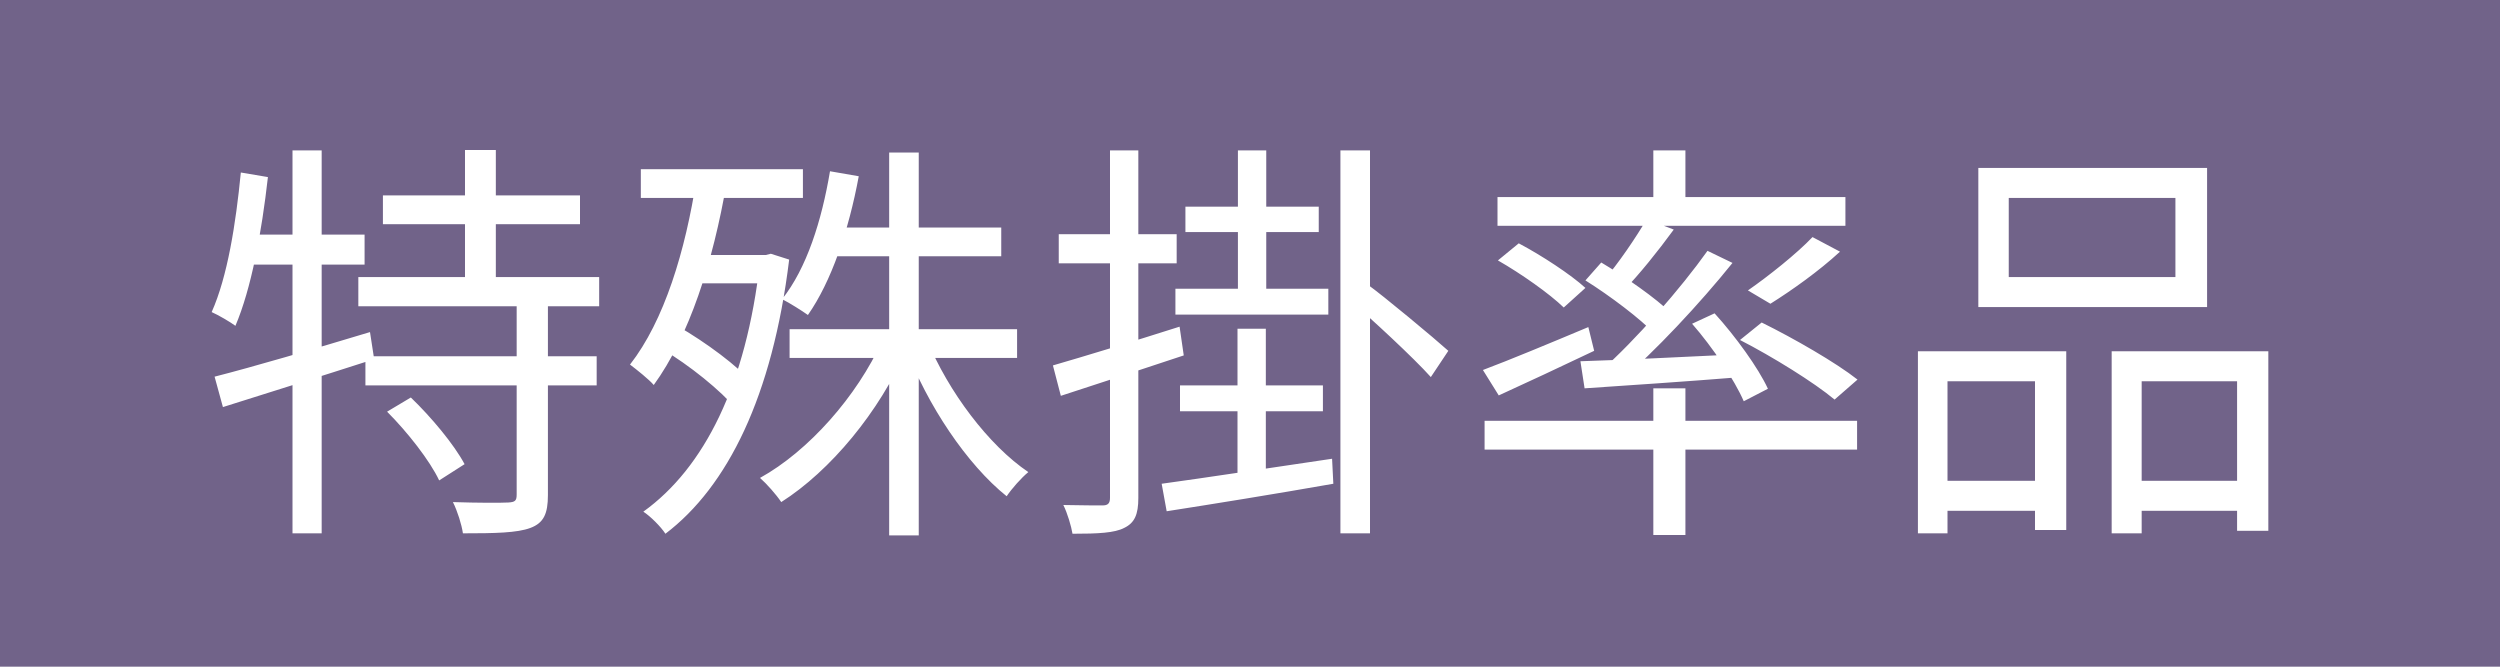 <svg width="90" height="24" viewBox="0 0 90 24" fill="none" xmlns="http://www.w3.org/2000/svg">
<rect width="90" height="24" fill="#716389"/>
<path d="M13.785 7.035H20.88V8.07H13.785V7.035ZM12.9 9.975H21.57V11.025H12.9V9.975ZM13.155 12.825H21.48V13.875H13.155V12.825ZM16.74 5.4H17.85V10.53H16.74V5.4ZM18.6 10.875H19.725V17.82C19.725 18.495 19.575 18.825 19.095 19.005C18.615 19.185 17.82 19.2 16.665 19.2C16.62 18.885 16.47 18.405 16.305 18.075C17.205 18.105 18.03 18.105 18.3 18.09C18.54 18.075 18.6 18.03 18.6 17.805V10.875ZM13.935 14.82L14.79 14.31C15.525 15.015 16.35 16.005 16.725 16.71L15.81 17.295C15.48 16.59 14.67 15.555 13.935 14.82ZM7.725 13.56C9.135 13.2 11.28 12.57 13.32 11.955L13.47 12.93C11.565 13.545 9.54 14.175 8.025 14.655L7.725 13.56ZM10.53 5.415H11.58V19.2H10.53V5.415ZM8.67 6.21L9.645 6.375C9.42 8.37 9.045 10.395 8.475 11.73C8.295 11.595 7.86 11.34 7.62 11.235C8.19 9.96 8.49 8.055 8.67 6.21ZM8.76 8.445H13.125V9.525H8.58L8.76 8.445ZM28.425 11.85H36.615V12.885H28.425V11.85ZM29.94 8.19H36.045V9.225H29.94V8.19ZM31.755 12.27L32.64 12.57C31.665 14.82 29.895 16.95 28.125 18.075C27.945 17.805 27.6 17.415 27.36 17.205C29.1 16.245 30.855 14.265 31.755 12.27ZM33.375 12.24C34.14 14.1 35.595 16.035 37.02 16.995C36.765 17.205 36.42 17.595 36.24 17.865C34.815 16.725 33.375 14.58 32.595 12.495L33.375 12.24ZM29.88 6.165L30.915 6.345C30.555 8.295 29.925 10.14 29.085 11.34C28.875 11.19 28.425 10.905 28.155 10.77C29.04 9.66 29.58 7.95 29.88 6.165ZM32.01 5.49H33.075V19.275H32.01V5.49ZM23.07 6.09H28.905V7.125H23.07V6.09ZM24.885 9.18H27.75V10.2H24.885V9.18ZM23.82 12.555L24.405 11.745C25.395 12.315 26.58 13.185 27.105 13.815L26.505 14.73C25.965 14.07 24.81 13.14 23.82 12.555ZM25.08 6.405L26.16 6.57C25.665 9.45 24.81 12.105 23.535 13.86C23.37 13.665 22.92 13.305 22.68 13.125C23.91 11.55 24.675 9.045 25.08 6.405ZM27.36 9.18H27.57L27.75 9.135L28.41 9.345C27.81 14.265 26.19 17.52 23.955 19.215C23.79 18.96 23.415 18.585 23.16 18.42C25.35 16.845 26.865 13.845 27.36 9.42V9.18ZM42.675 7.44H47.475V8.355H42.675V7.44ZM42.48 13.875H47.625V14.805H42.48V13.875ZM42.315 10.395H47.82V11.325H42.315V10.395ZM41.82 17.415C43.365 17.205 45.705 16.845 47.955 16.515L48 17.415C45.87 17.79 43.635 18.15 42 18.405L41.82 17.415ZM48.255 5.415H49.32V19.2H48.255V5.415ZM44.565 5.415H45.585V10.875H44.565V5.415ZM44.55 11.835H45.57V17.475H44.55V11.835ZM49.215 10.23C49.77 10.62 51.675 12.21 52.14 12.63L51.51 13.575C50.91 12.9 49.305 11.415 48.63 10.845L49.215 10.23ZM37.905 13.155C39.045 12.825 40.77 12.3 42.465 11.76L42.615 12.795C41.07 13.305 39.45 13.845 38.19 14.25L37.905 13.155ZM38.115 8.43H42.36V9.48H38.115V8.43ZM39.96 5.415H40.98V17.925C40.98 18.525 40.845 18.825 40.47 19.005C40.125 19.185 39.54 19.215 38.61 19.215C38.565 18.945 38.43 18.48 38.28 18.18C38.94 18.195 39.51 18.195 39.69 18.195C39.87 18.195 39.96 18.135 39.96 17.925V5.415ZM59.52 5.415H60.675V7.515H59.52V5.415ZM59.52 13.98H60.675V19.26H59.52V13.98ZM53.445 15.15H66.855V16.185H53.445V15.15ZM53.91 7.095H66.435V8.13H53.91V7.095ZM65.25 8.535L66.24 9.06C65.475 9.765 64.5 10.455 63.735 10.935L62.925 10.455C63.66 9.945 64.68 9.135 65.25 8.535ZM59.28 7.89L60.255 8.265C59.685 9.045 59.01 9.885 58.455 10.455L57.72 10.11C58.245 9.51 58.905 8.535 59.28 7.89ZM61.47 9.03L62.37 9.465C61.2 10.92 59.565 12.675 58.29 13.755L57.615 13.365C58.89 12.24 60.51 10.38 61.47 9.03ZM57.075 10.095L57.645 9.45C58.5 9.96 59.625 10.74 60.165 11.28L59.58 12.03C59.055 11.475 57.96 10.65 57.075 10.095ZM56.895 13.005C58.35 12.96 60.525 12.855 62.685 12.75V13.575C60.645 13.74 58.59 13.875 57.045 13.98L56.895 13.005ZM60.915 11.655L61.725 11.28C62.475 12.105 63.3 13.245 63.645 13.995L62.775 14.445C62.445 13.68 61.65 12.495 60.915 11.655ZM53.385 13.32C54.345 12.96 55.785 12.36 57.18 11.775L57.39 12.63C56.19 13.2 54.945 13.785 53.955 14.235L53.385 13.32ZM53.925 9.375L54.675 8.76C55.5 9.195 56.55 9.885 57.075 10.365L56.295 11.07C55.785 10.575 54.765 9.855 53.925 9.375ZM62.64 12.24L63.42 11.61C64.575 12.18 66.09 13.05 66.87 13.665L66.045 14.385C65.31 13.77 63.81 12.84 62.64 12.24ZM72.315 7.125V9.975H78.315V7.125H72.315ZM71.22 6.045H79.455V11.055H71.22V6.045ZM69.045 12.645H74.385V19.08H73.26V13.725H70.11V19.2H69.045V12.645ZM76.02 12.645H81.66V19.11H80.535V13.725H77.1V19.2H76.02V12.645ZM69.525 17.31H73.71V18.39H69.525V17.31ZM76.575 17.31H81.03V18.39H76.575V17.31Z" fill="white"/>
</svg>
